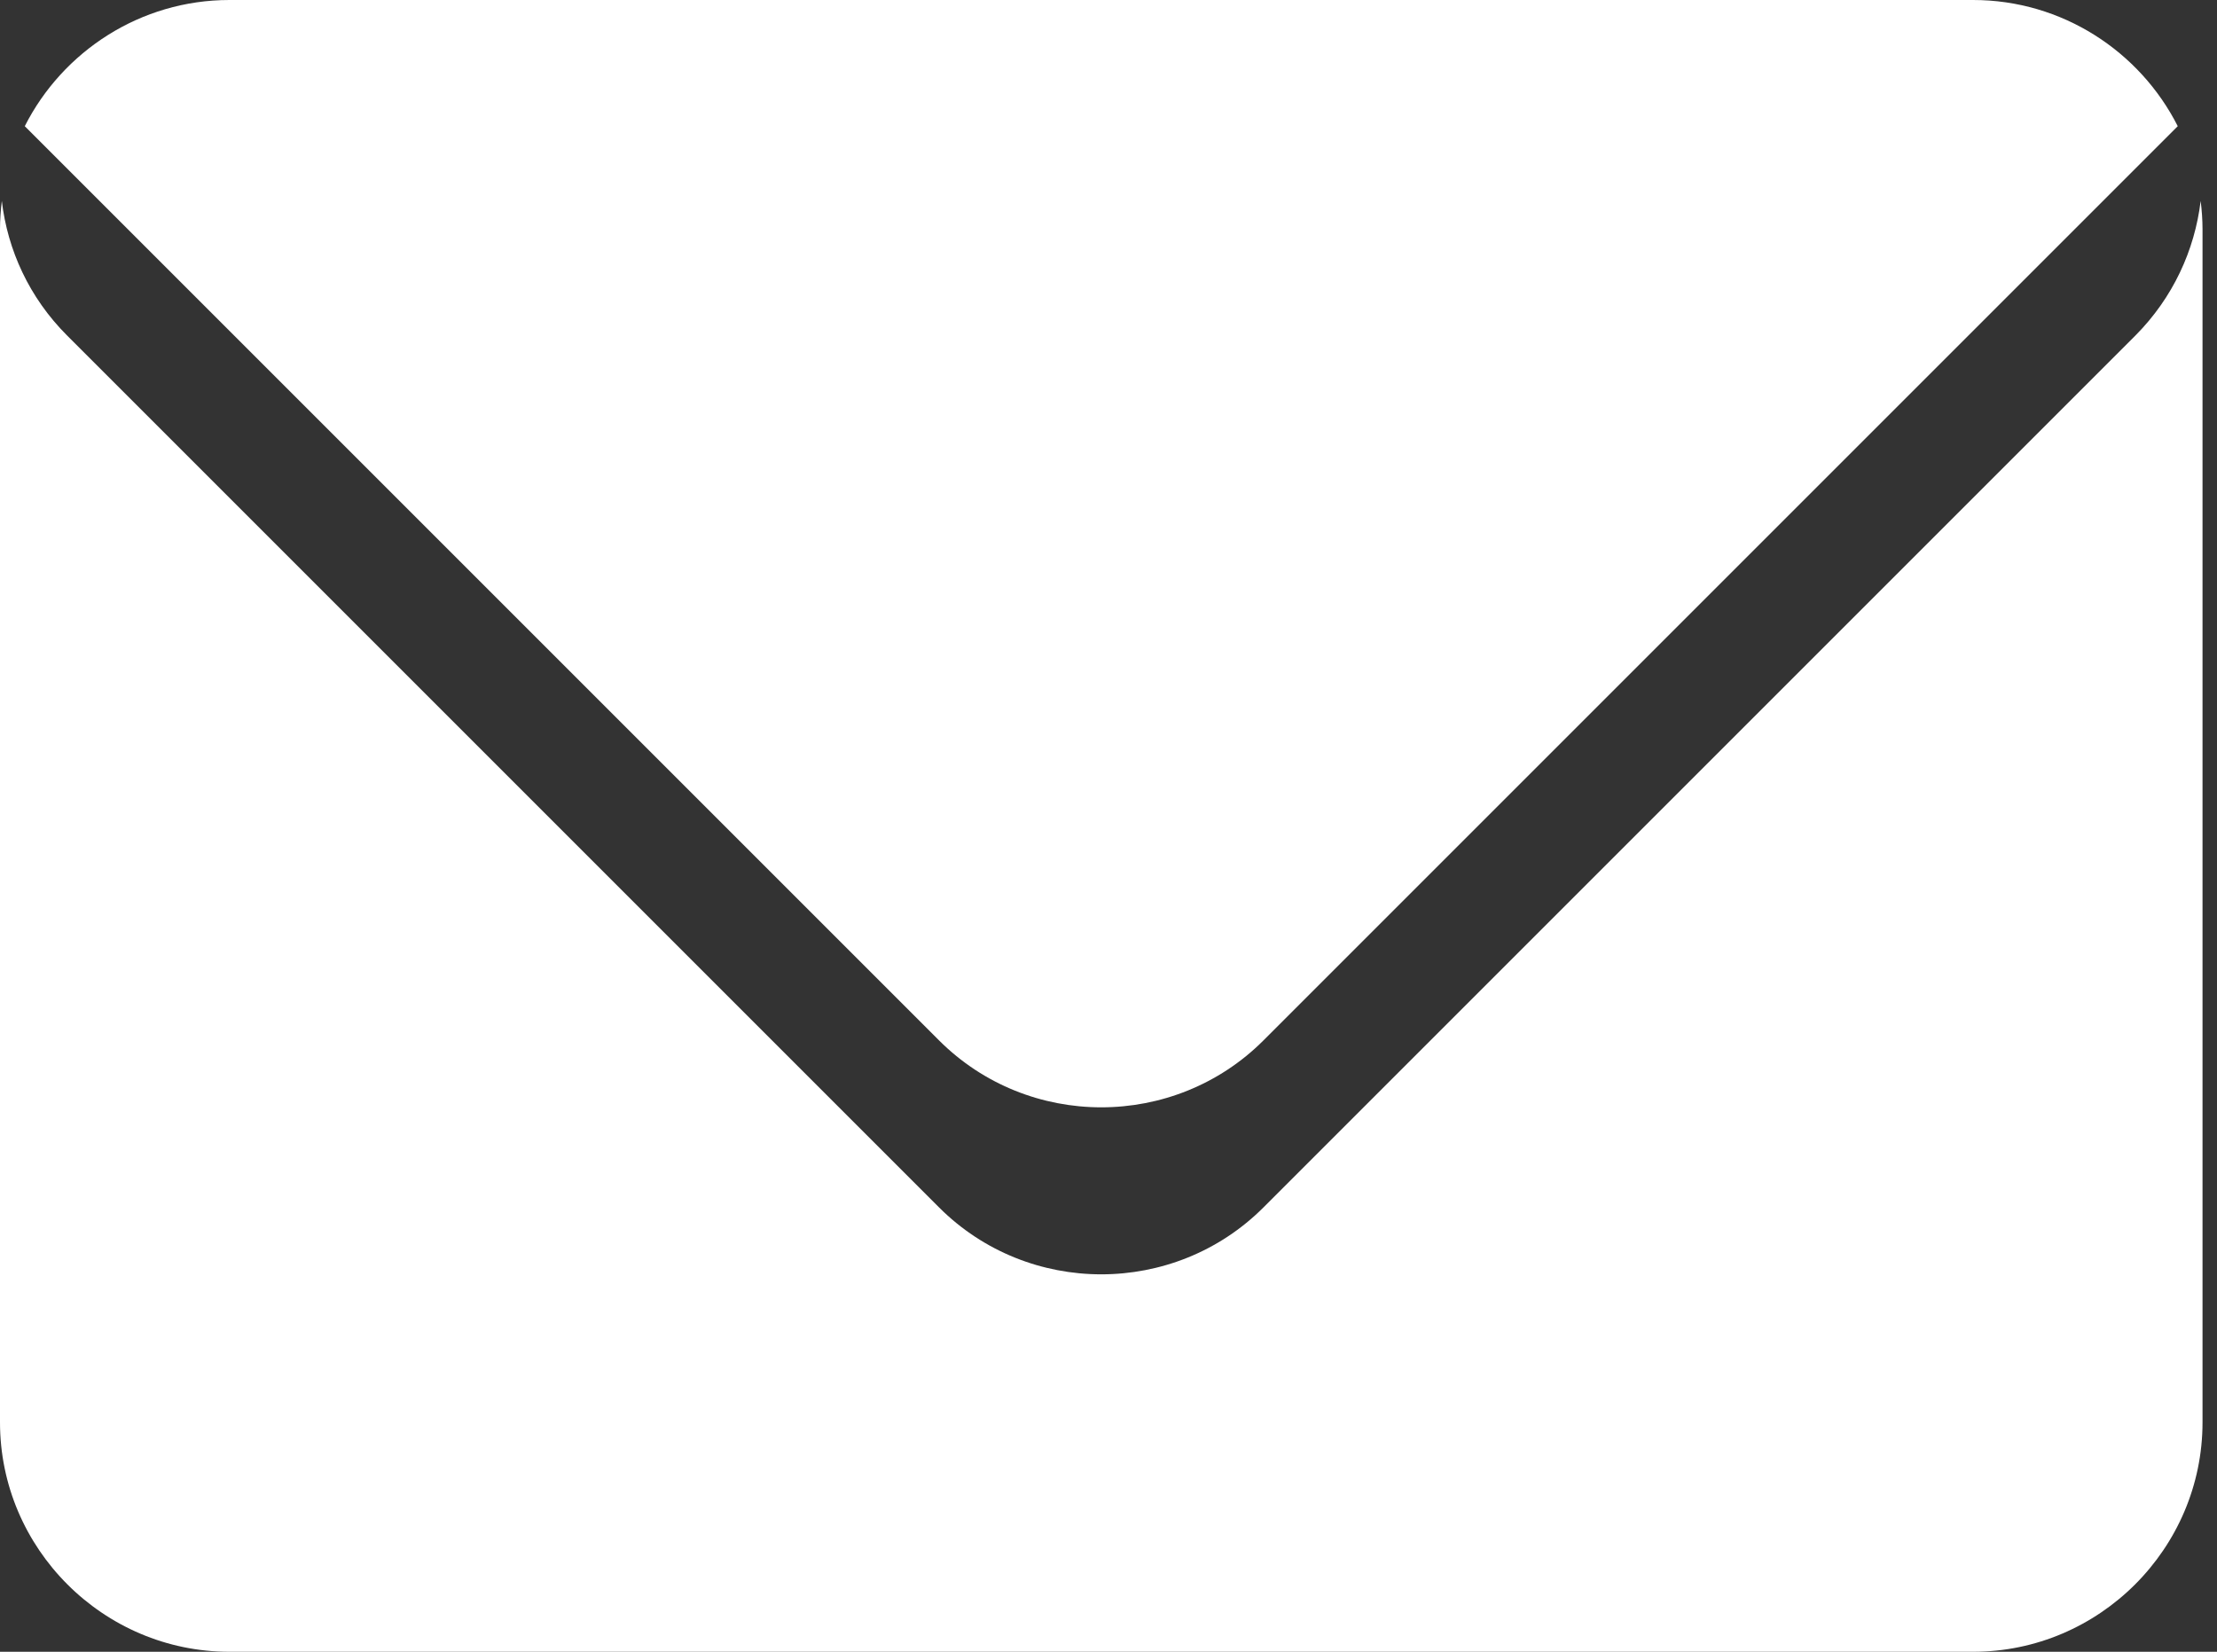 <svg width="51" height="38" viewBox="0 0 51 38" fill="none" xmlns="http://www.w3.org/2000/svg">
<rect x="0" y="0" width="51" height="38" fill="#333333" stroke="none"/>
<path d="M50.624 4.623C50.487 5.758 49.986 6.85 49.126 7.716L29.065 27.777C27.012 29.83 23.655 29.83 21.602 27.777L1.541 7.716C0.675 6.85 0.174 5.753 0.042 4.623C0.016 4.84 0 5.056 0 5.278V32.722C0 35.625 2.375 38 5.278 38H45.389C48.292 38 50.667 35.625 50.667 32.722V5.278C50.667 5.056 50.651 4.84 50.624 4.623ZM29.065 23.935L50.097 2.903C49.226 1.182 47.437 0 45.389 0H5.278C3.23 0 1.441 1.182 0.57 2.903L21.602 23.935C23.655 25.988 27.012 25.988 29.065 23.935Z" fill="white"/>
</svg>
